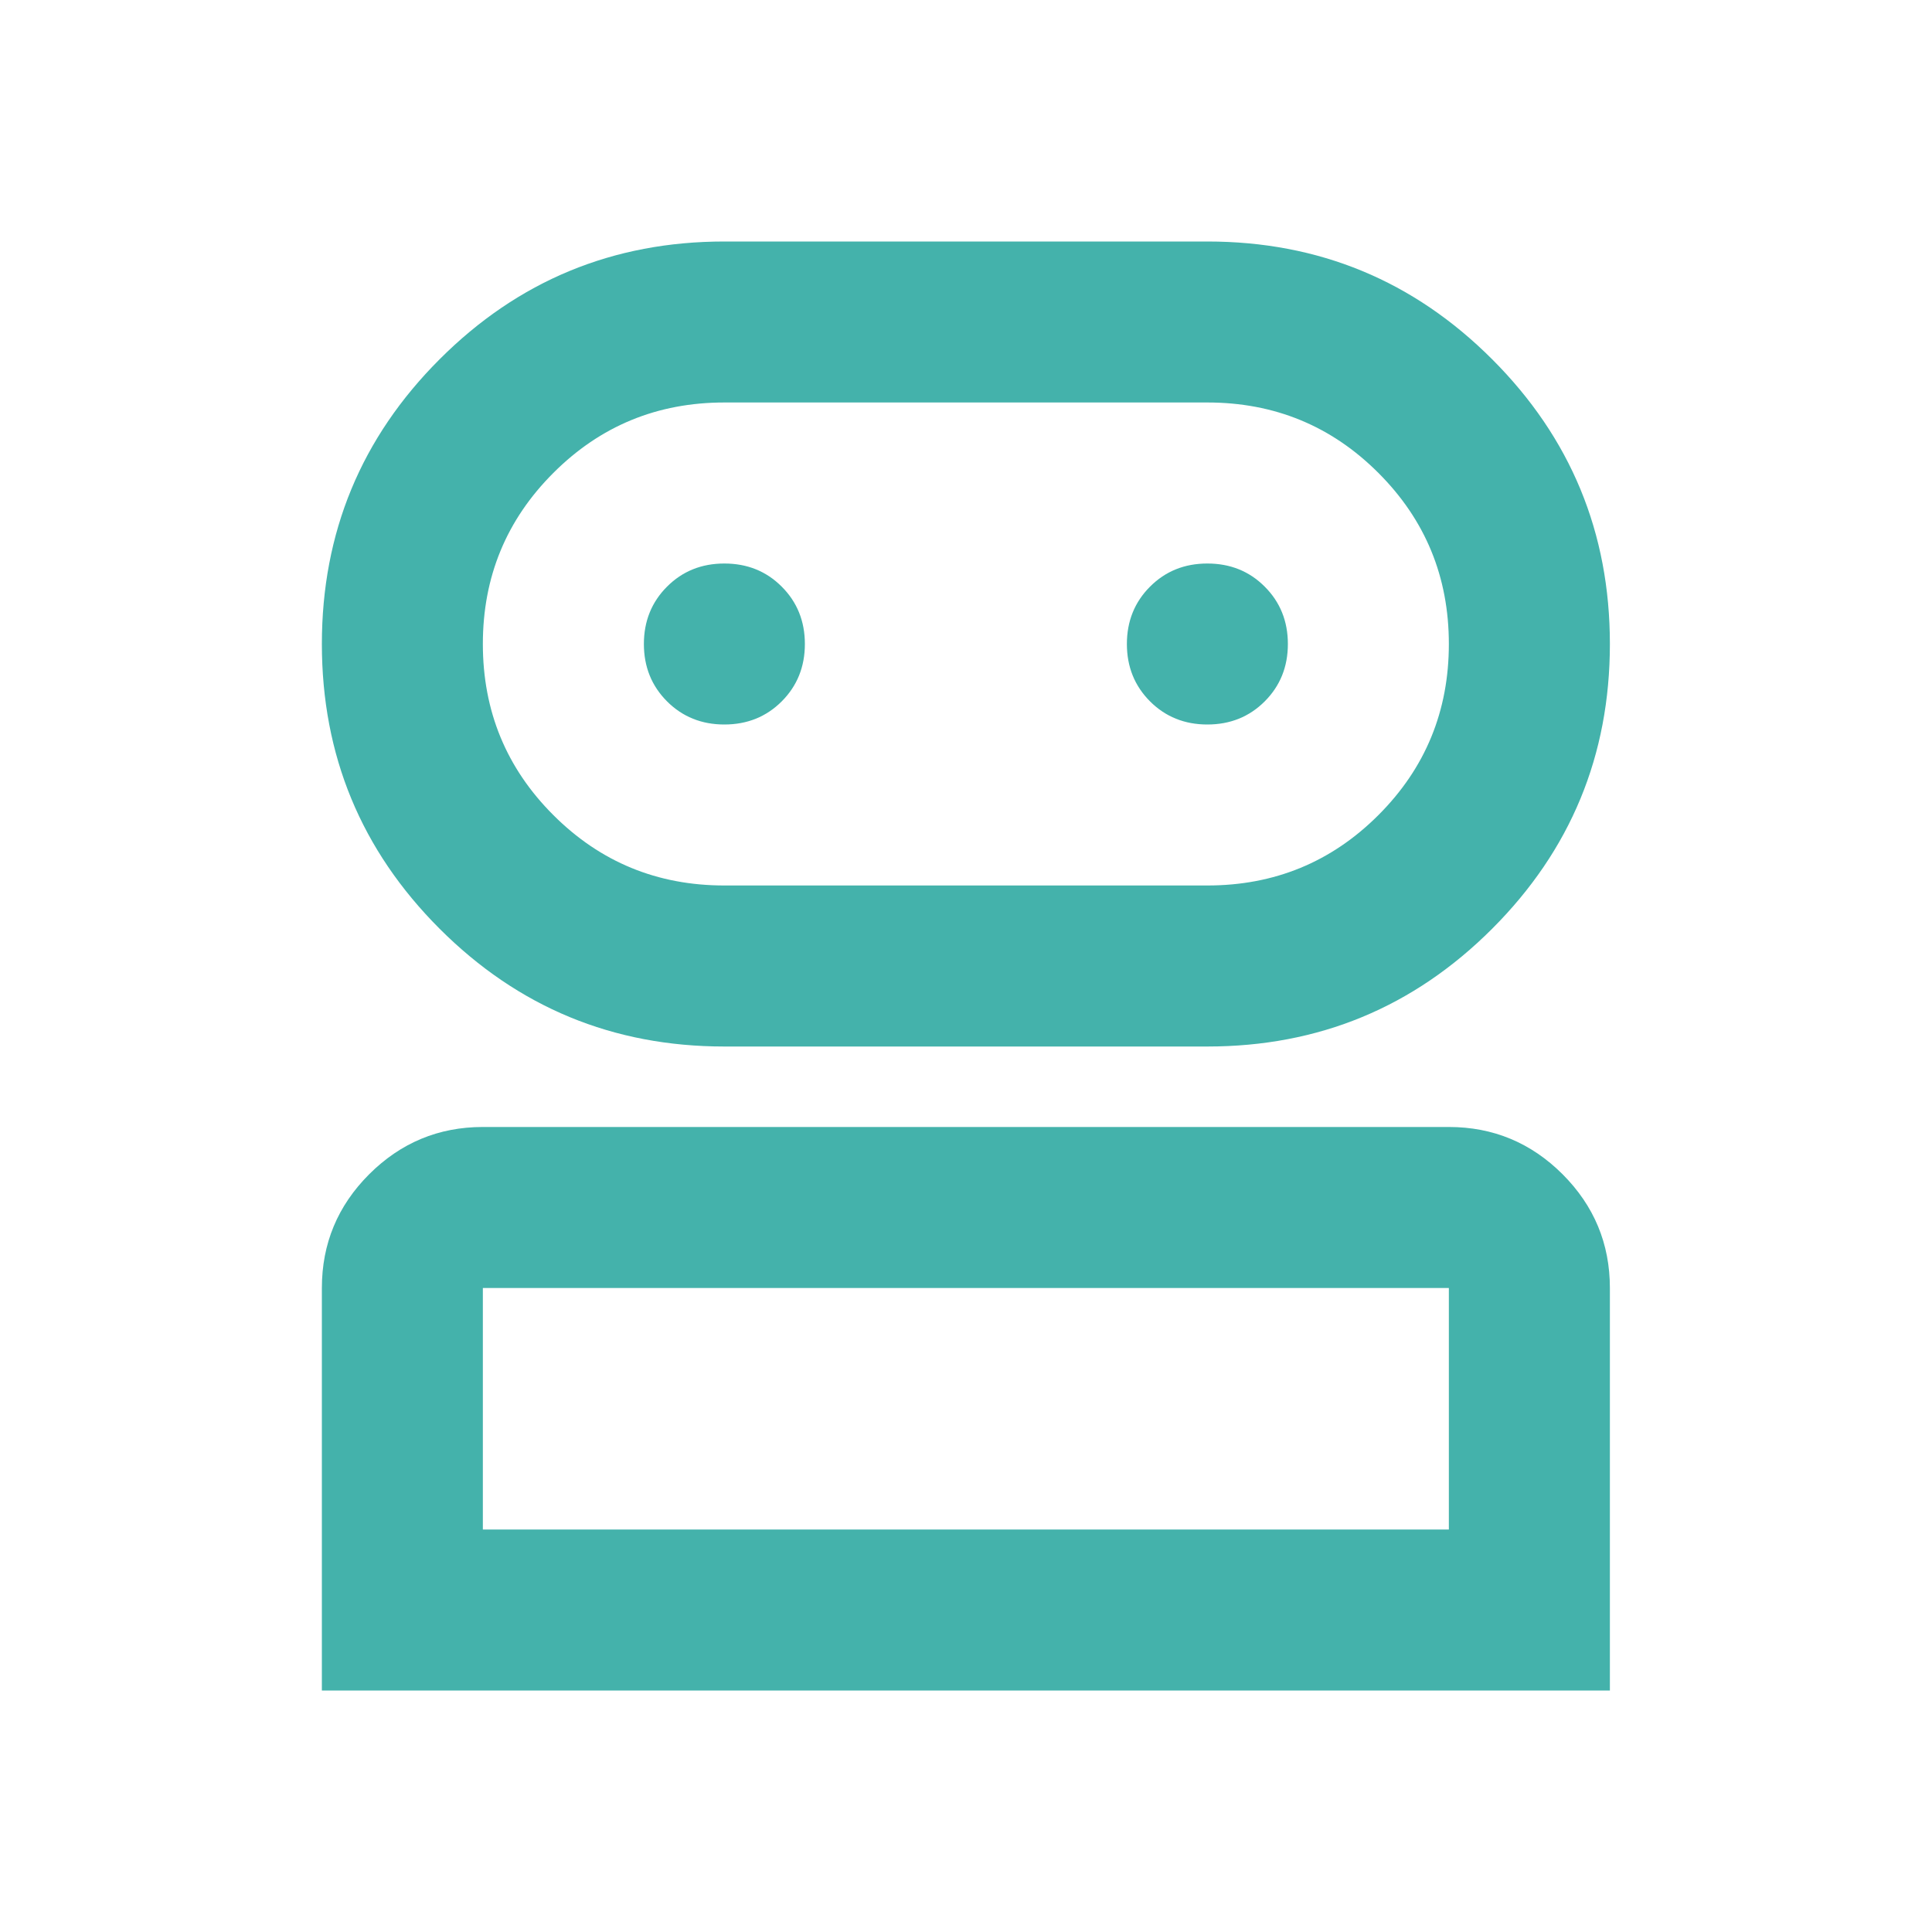 <svg width="40" height="40" viewBox="0 0 40 40" fill="none" xmlns="http://www.w3.org/2000/svg">
<mask id="mask0_14310_7641" style="mask-type:alpha" maskUnits="userSpaceOnUse" x="0" y="0" width="40" height="40">
<rect width="40" height="40" fill="#D9D9D9"/>
</mask>
<g mask="url(#mask0_14310_7641)">
<path d="M6.664 35V26.667C6.664 25.75 6.99 24.965 7.643 24.312C8.296 23.66 9.081 23.333 9.997 23.333H29.997C30.914 23.333 31.699 23.66 32.352 24.312C33.004 24.965 33.331 25.75 33.331 26.667V35H6.664ZM14.997 21.667C12.692 21.667 10.727 20.854 9.102 19.229C7.477 17.604 6.664 15.639 6.664 13.333C6.664 11.028 7.477 9.062 9.102 7.438C10.727 5.812 12.692 5 14.997 5H24.997C27.303 5 29.268 5.812 30.893 7.438C32.518 9.062 33.331 11.028 33.331 13.333C33.331 15.639 32.518 17.604 30.893 19.229C29.268 20.854 27.303 21.667 24.997 21.667H14.997ZM9.997 31.667H29.997V26.667H9.997V31.667ZM14.997 18.333H24.997C26.386 18.333 27.567 17.847 28.539 16.875C29.511 15.903 29.997 14.722 29.997 13.333C29.997 11.944 29.511 10.764 28.539 9.792C27.567 8.819 26.386 8.333 24.997 8.333H14.997C13.608 8.333 12.428 8.819 11.456 9.792C10.483 10.764 9.997 11.944 9.997 13.333C9.997 14.722 10.483 15.903 11.456 16.875C12.428 17.847 13.608 18.333 14.997 18.333ZM14.997 15C15.47 15 15.866 14.84 16.185 14.521C16.504 14.201 16.664 13.806 16.664 13.333C16.664 12.861 16.504 12.465 16.185 12.146C15.866 11.826 15.47 11.667 14.997 11.667C14.525 11.667 14.129 11.826 13.81 12.146C13.491 12.465 13.331 12.861 13.331 13.333C13.331 13.806 13.491 14.201 13.81 14.521C14.129 14.84 14.525 15 14.997 15ZM24.997 15C25.47 15 25.866 14.84 26.185 14.521C26.504 14.201 26.664 13.806 26.664 13.333C26.664 12.861 26.504 12.465 26.185 12.146C25.866 11.826 25.47 11.667 24.997 11.667C24.525 11.667 24.129 11.826 23.81 12.146C23.491 12.465 23.331 12.861 23.331 13.333C23.331 13.806 23.491 14.201 23.81 14.521C24.129 14.84 24.525 15 24.997 15Z" fill="#44B2AB"/>
</g>
</svg>
